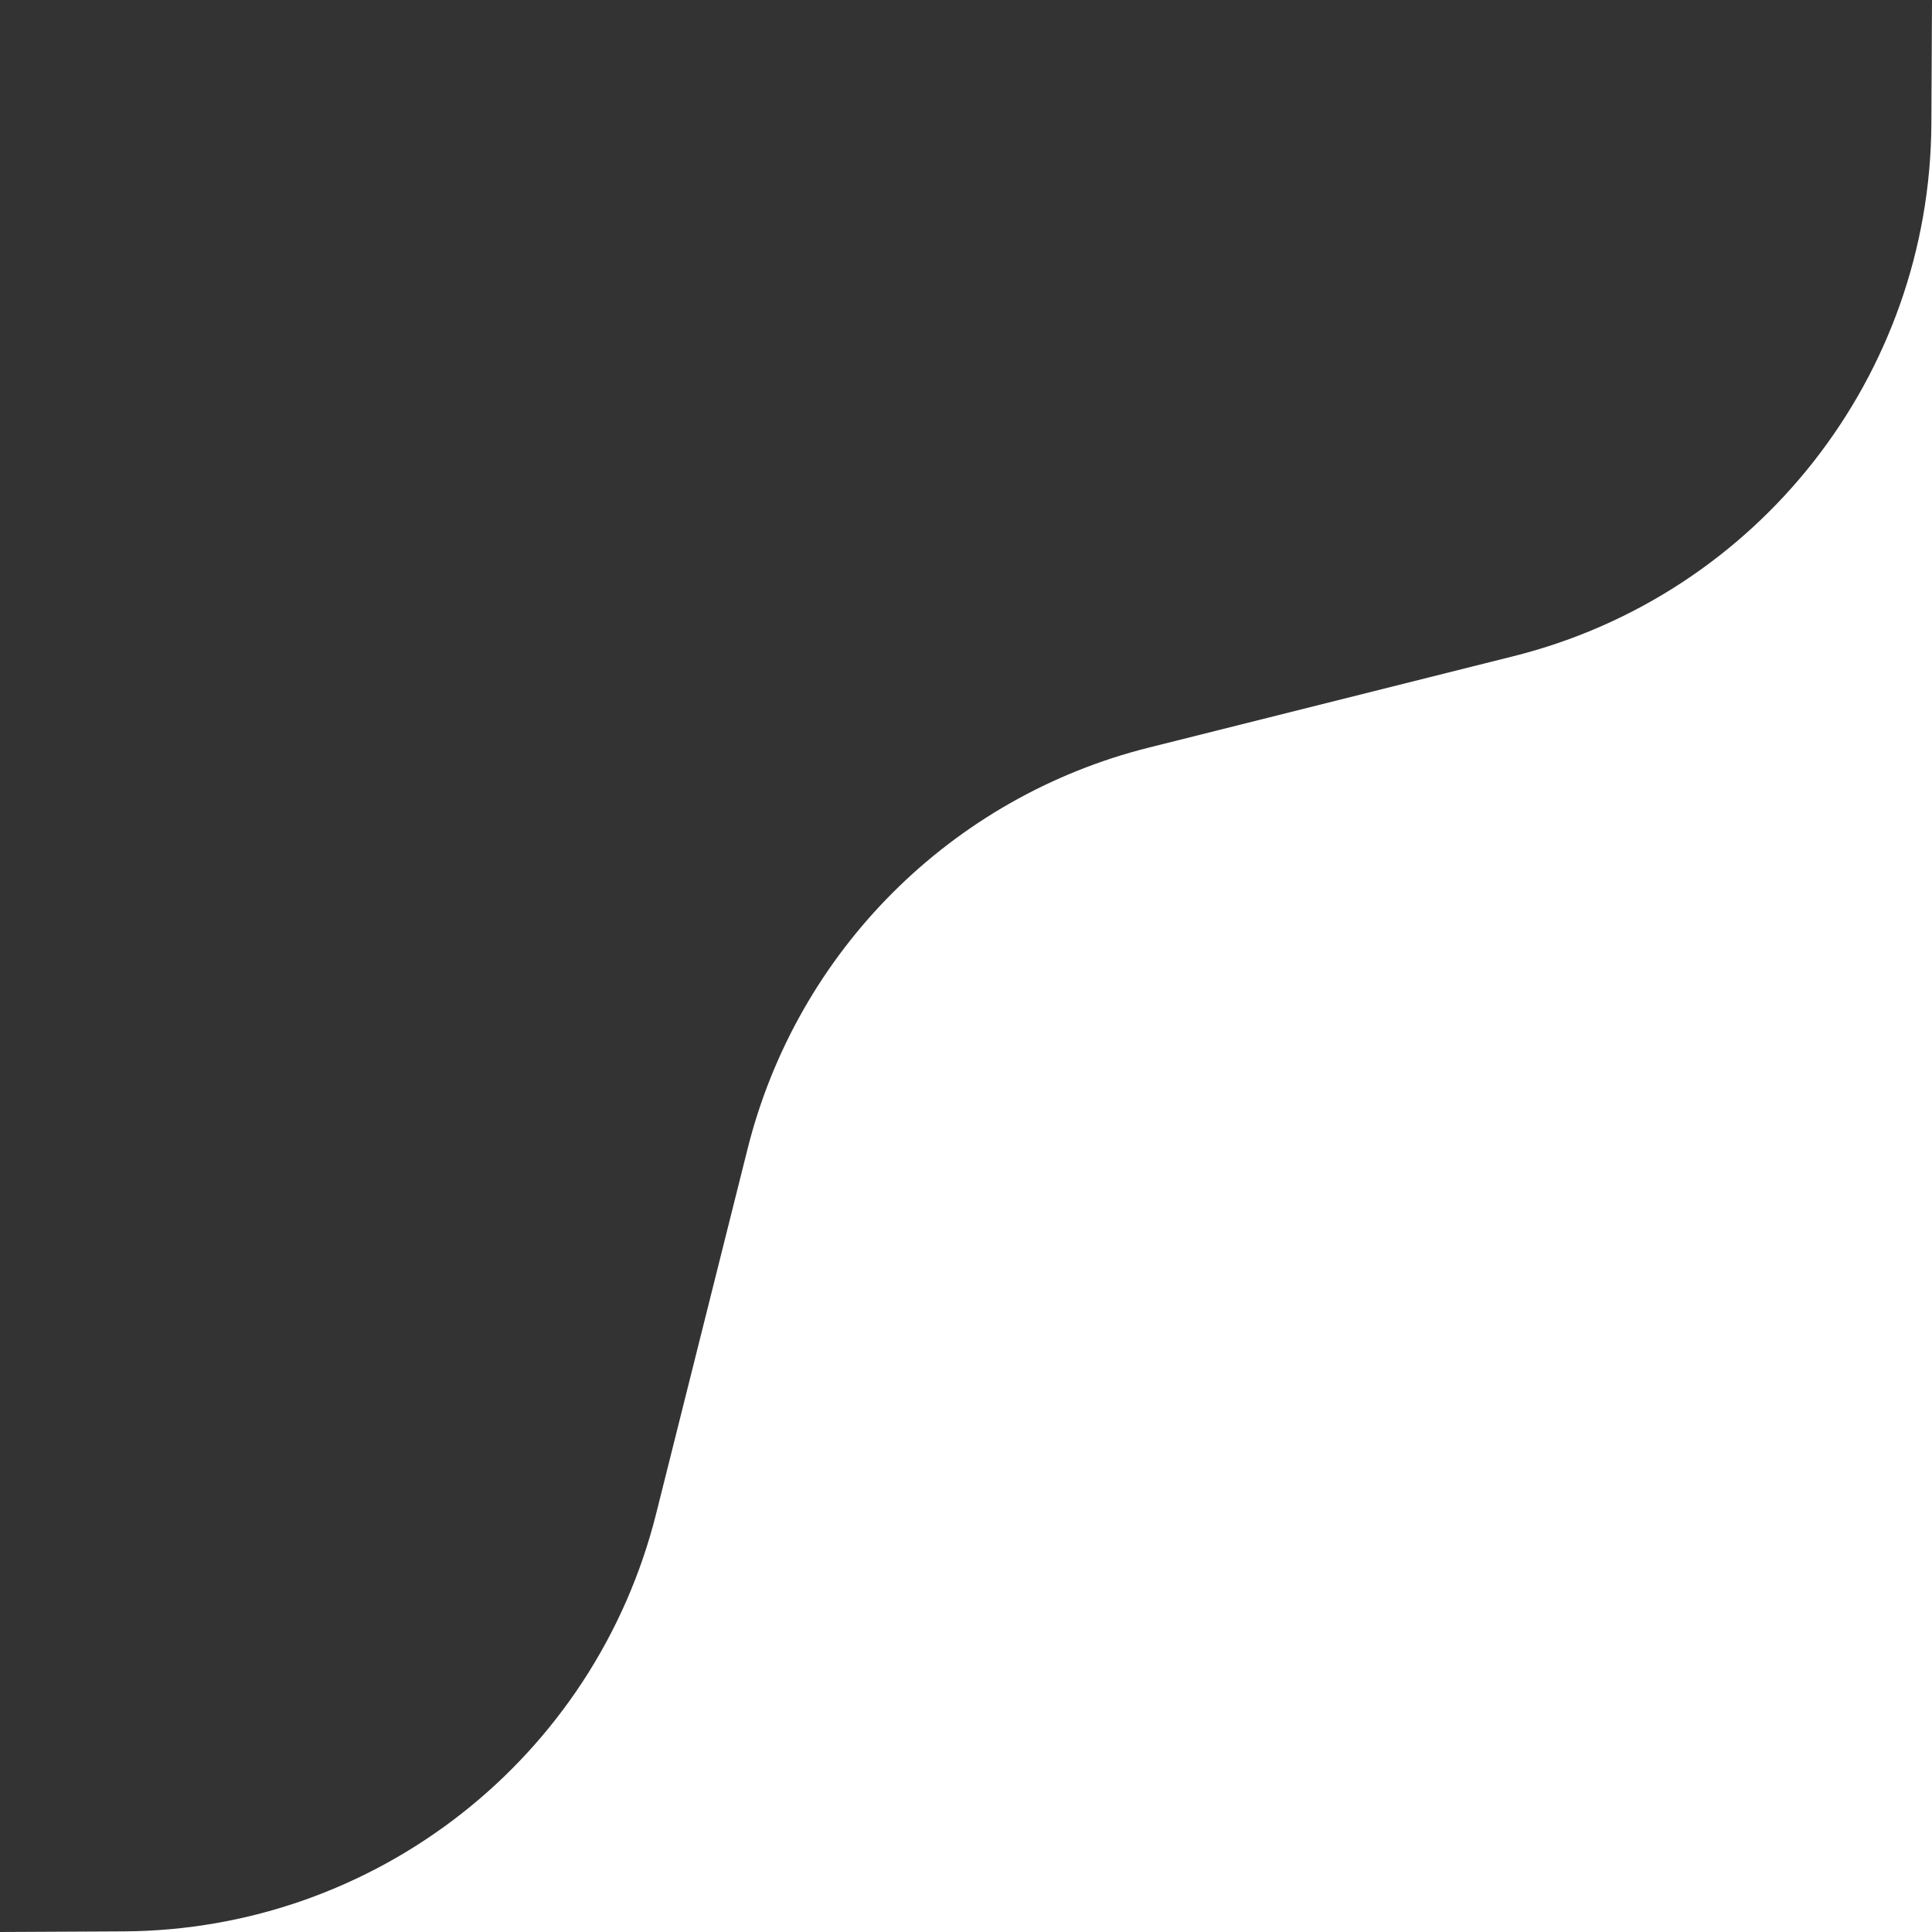 <?xml version="1.0" encoding="utf-8"?>
<svg xmlns="http://www.w3.org/2000/svg" fill="none" height="100%" overflow="visible" preserveAspectRatio="none" style="display: block;" viewBox="0 0 240 240" width="100%">
<rect x="0" y="0" width="240" height="240" fill="#333333" stroke="none"/>
<path d="M239.923 15.341L240 0V240H0L15.341 239.923C46.663 239.767 73.898 218.406 81.512 188.023L92.868 142.712C99.018 118.176 118.176 99.018 142.712 92.868L188.023 81.512C218.406 73.898 239.767 46.663 239.923 15.341Z" fill="white" id="Sea"/>
</svg>